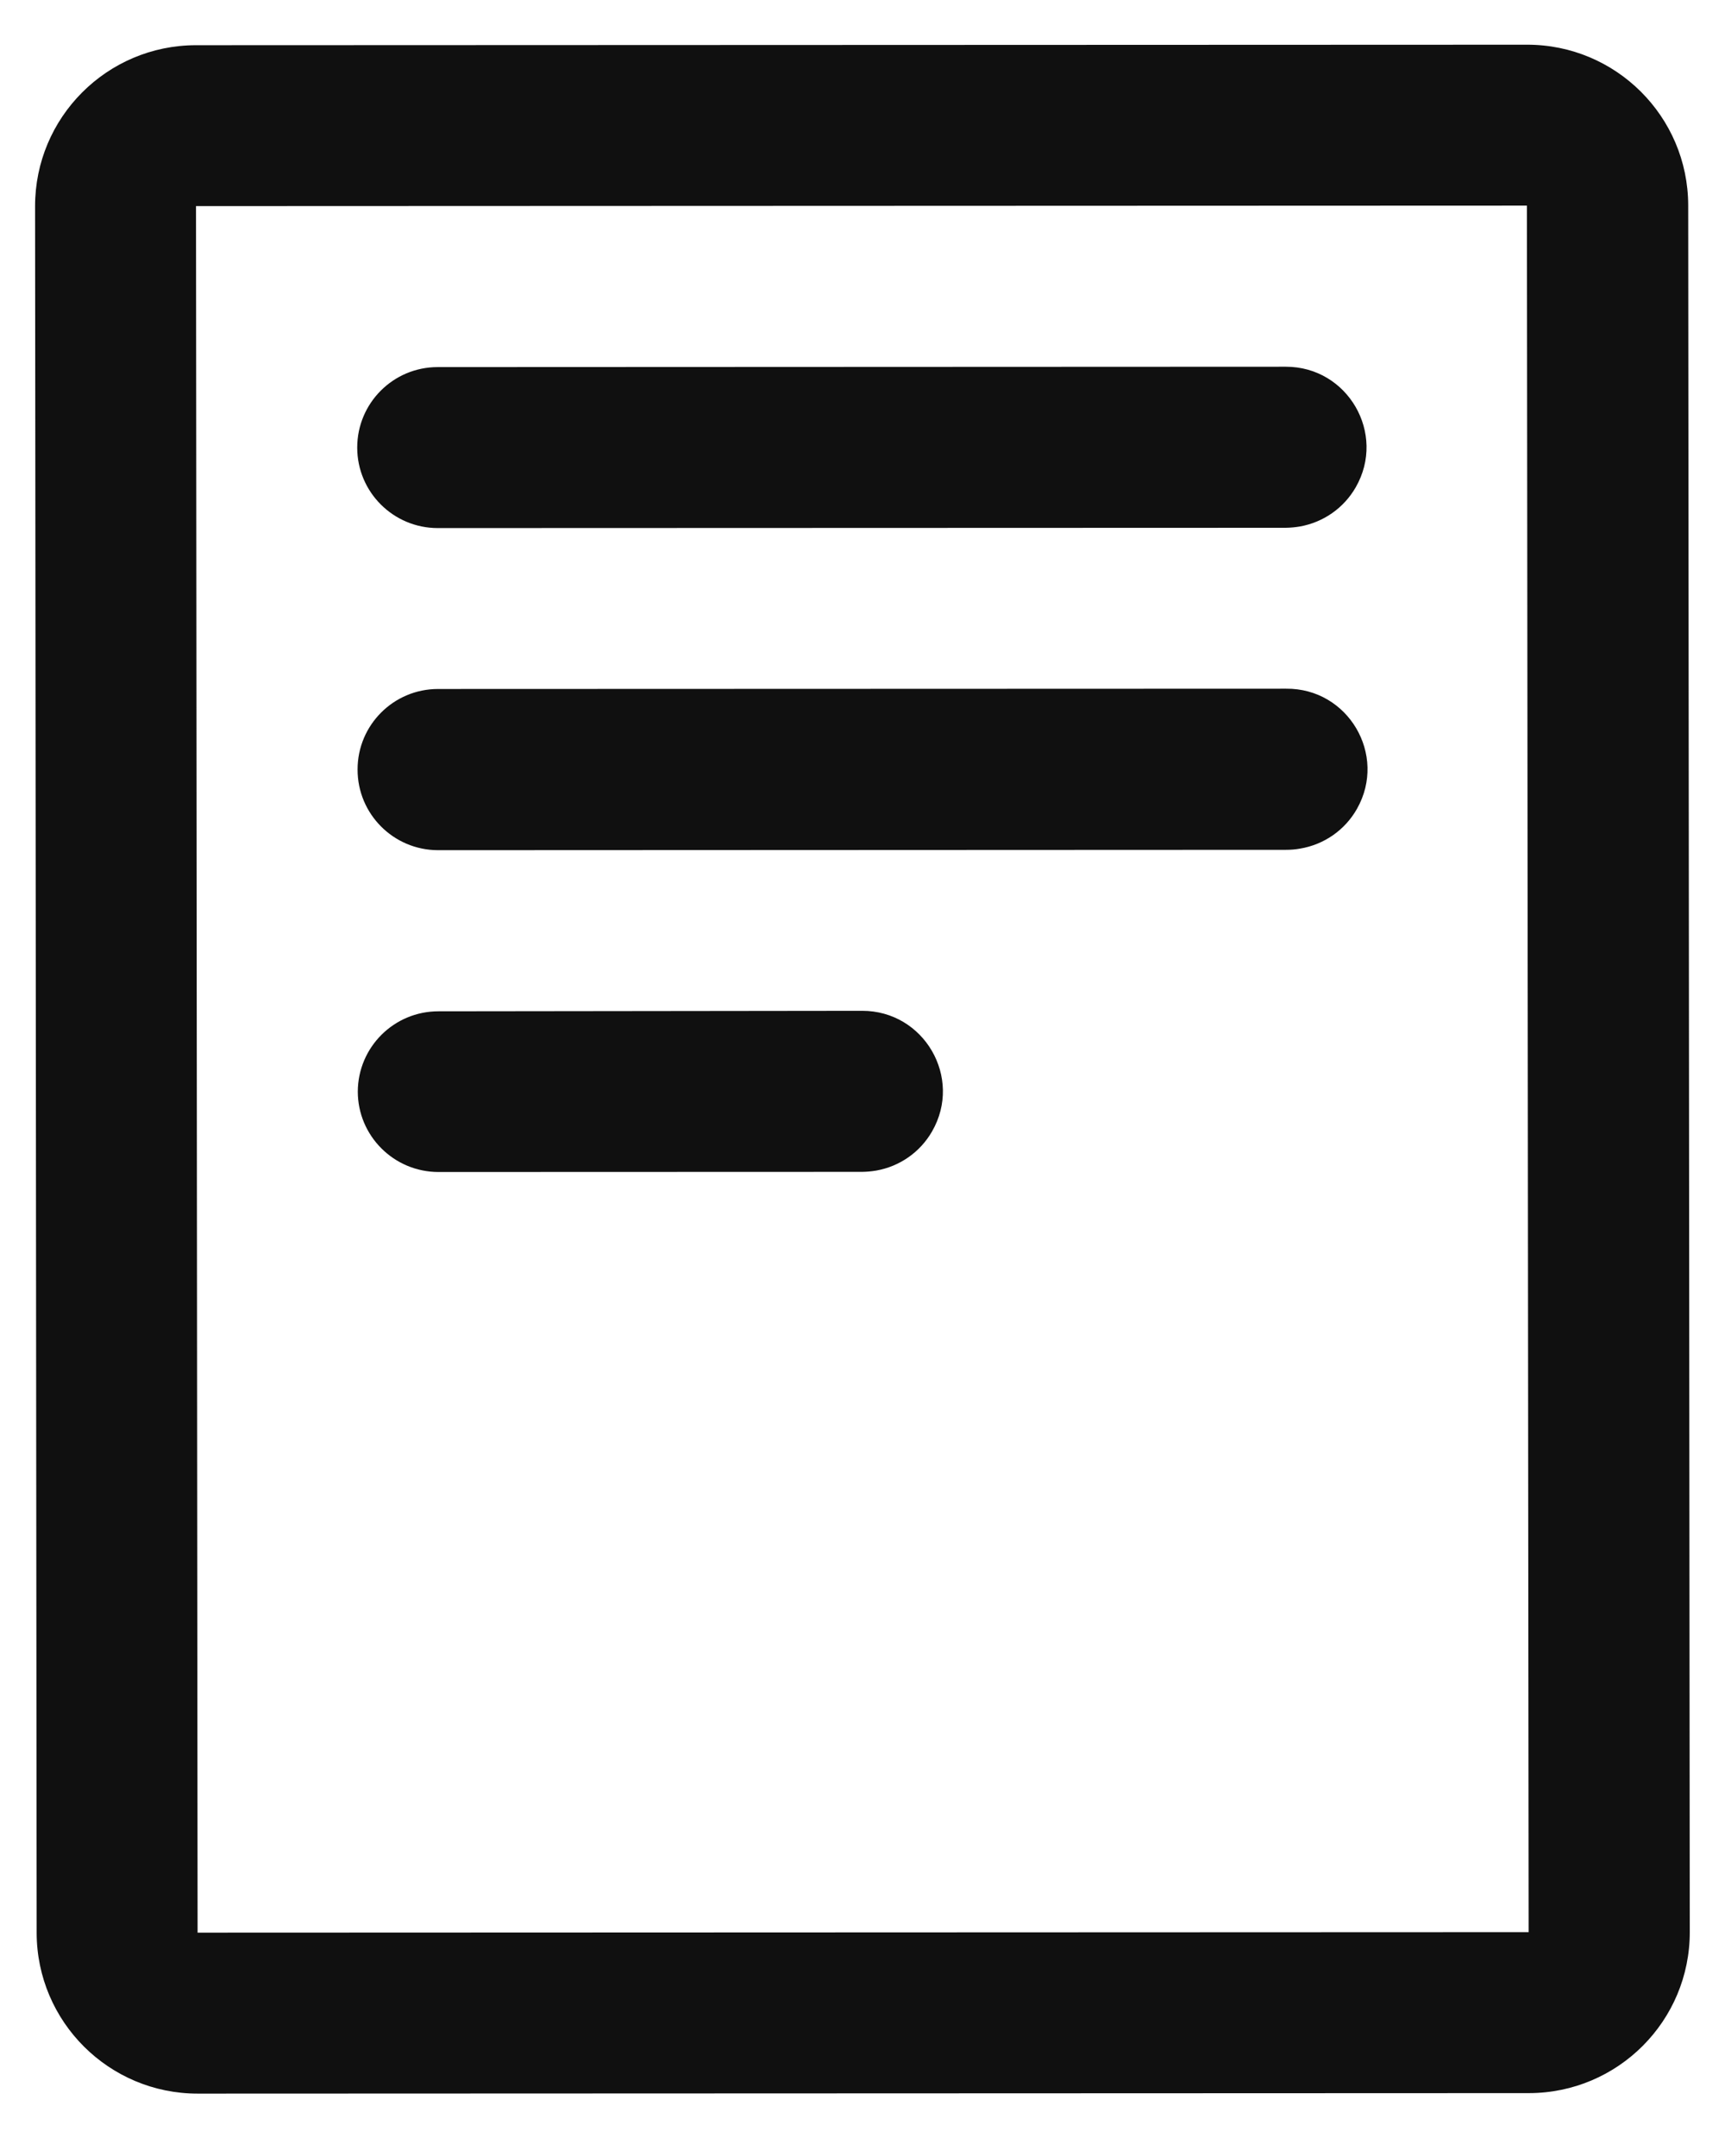 <?xml version="1.0" encoding="UTF-8"?> <svg xmlns="http://www.w3.org/2000/svg" width="24" height="30" viewBox="0 0 24 30" fill="none"><path d="M21.243 0.622L2.726 0.629C1.489 0.63 0.487 1.634 0.488 2.871L0.51 26.895C0.512 28.132 1.517 29.134 2.754 29.132L21.272 29.125C22.51 29.124 23.513 28.119 23.51 26.88L23.488 2.856C23.485 1.62 22.48 0.619 21.243 0.622ZM21.268 26.885L2.749 26.892L2.727 2.868L21.244 2.861L21.268 26.885ZM4.97 6.228C4.97 5.609 5.471 5.108 6.089 5.108L17.889 5.103C18.751 5.101 19.292 6.034 18.862 6.781C18.697 7.069 18.412 7.268 18.085 7.326C18.02 7.337 17.955 7.343 17.889 7.344L6.089 7.348C5.471 7.347 4.97 6.846 4.97 6.228ZM4.975 10.708C4.974 10.089 5.476 9.587 6.094 9.587L17.894 9.583C18.756 9.575 19.304 10.503 18.88 11.254C18.714 11.549 18.423 11.752 18.089 11.808C18.024 11.82 17.958 11.825 17.892 11.825L6.092 11.83C5.474 11.828 4.974 11.326 4.975 10.708ZM4.978 15.188C4.981 14.57 5.482 14.072 6.099 14.072L11.995 14.065C12.857 14.064 13.398 14.996 12.968 15.743C12.803 16.031 12.519 16.23 12.192 16.288C12.128 16.299 12.062 16.305 11.996 16.306L6.097 16.308C5.479 16.306 4.978 15.805 4.978 15.188Z" fill="#101010"></path></svg> 